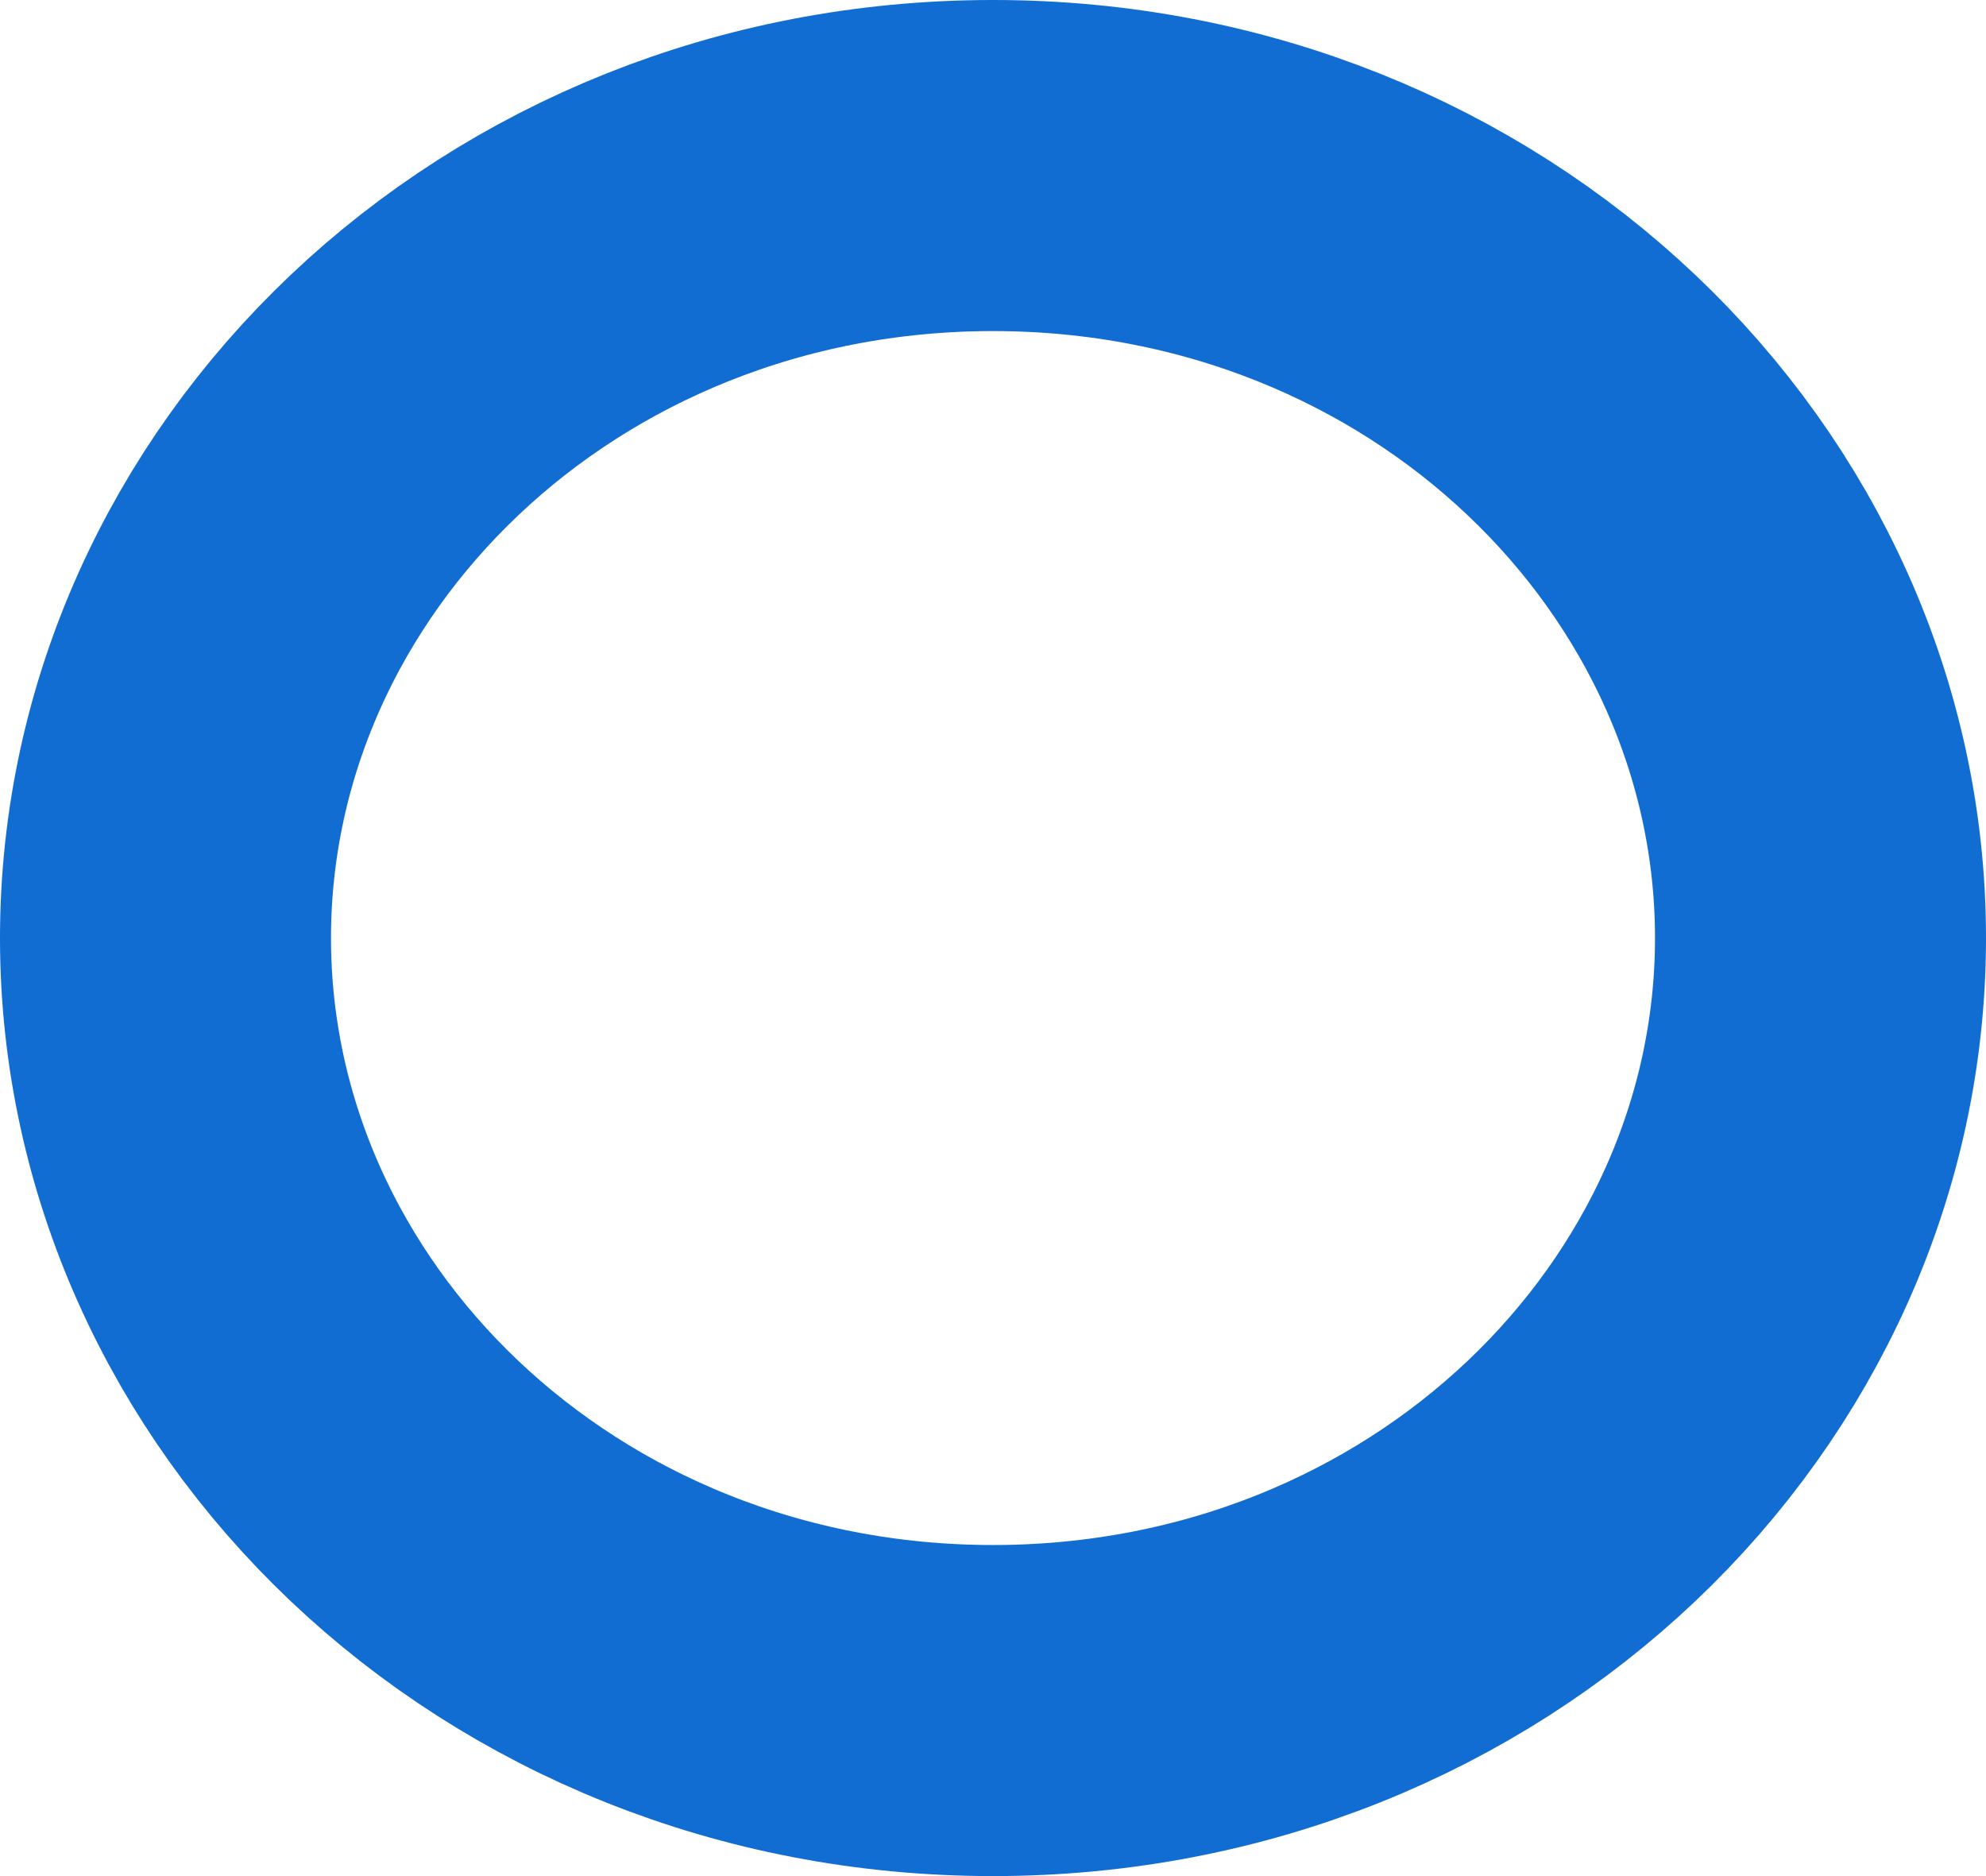 <?xml version="1.0" encoding="UTF-8"?> <svg xmlns="http://www.w3.org/2000/svg" width="18" height="17" viewBox="0 0 18 17" fill="none"> <path d="M16.5 8.5C16.5 12.286 13.224 15.5 9 15.5C4.776 15.5 1.5 12.286 1.5 8.5C1.5 4.714 4.776 1.5 9 1.5C13.224 1.5 16.5 4.714 16.5 8.5Z" stroke="#116DD2" stroke-width="3"></path> </svg> 